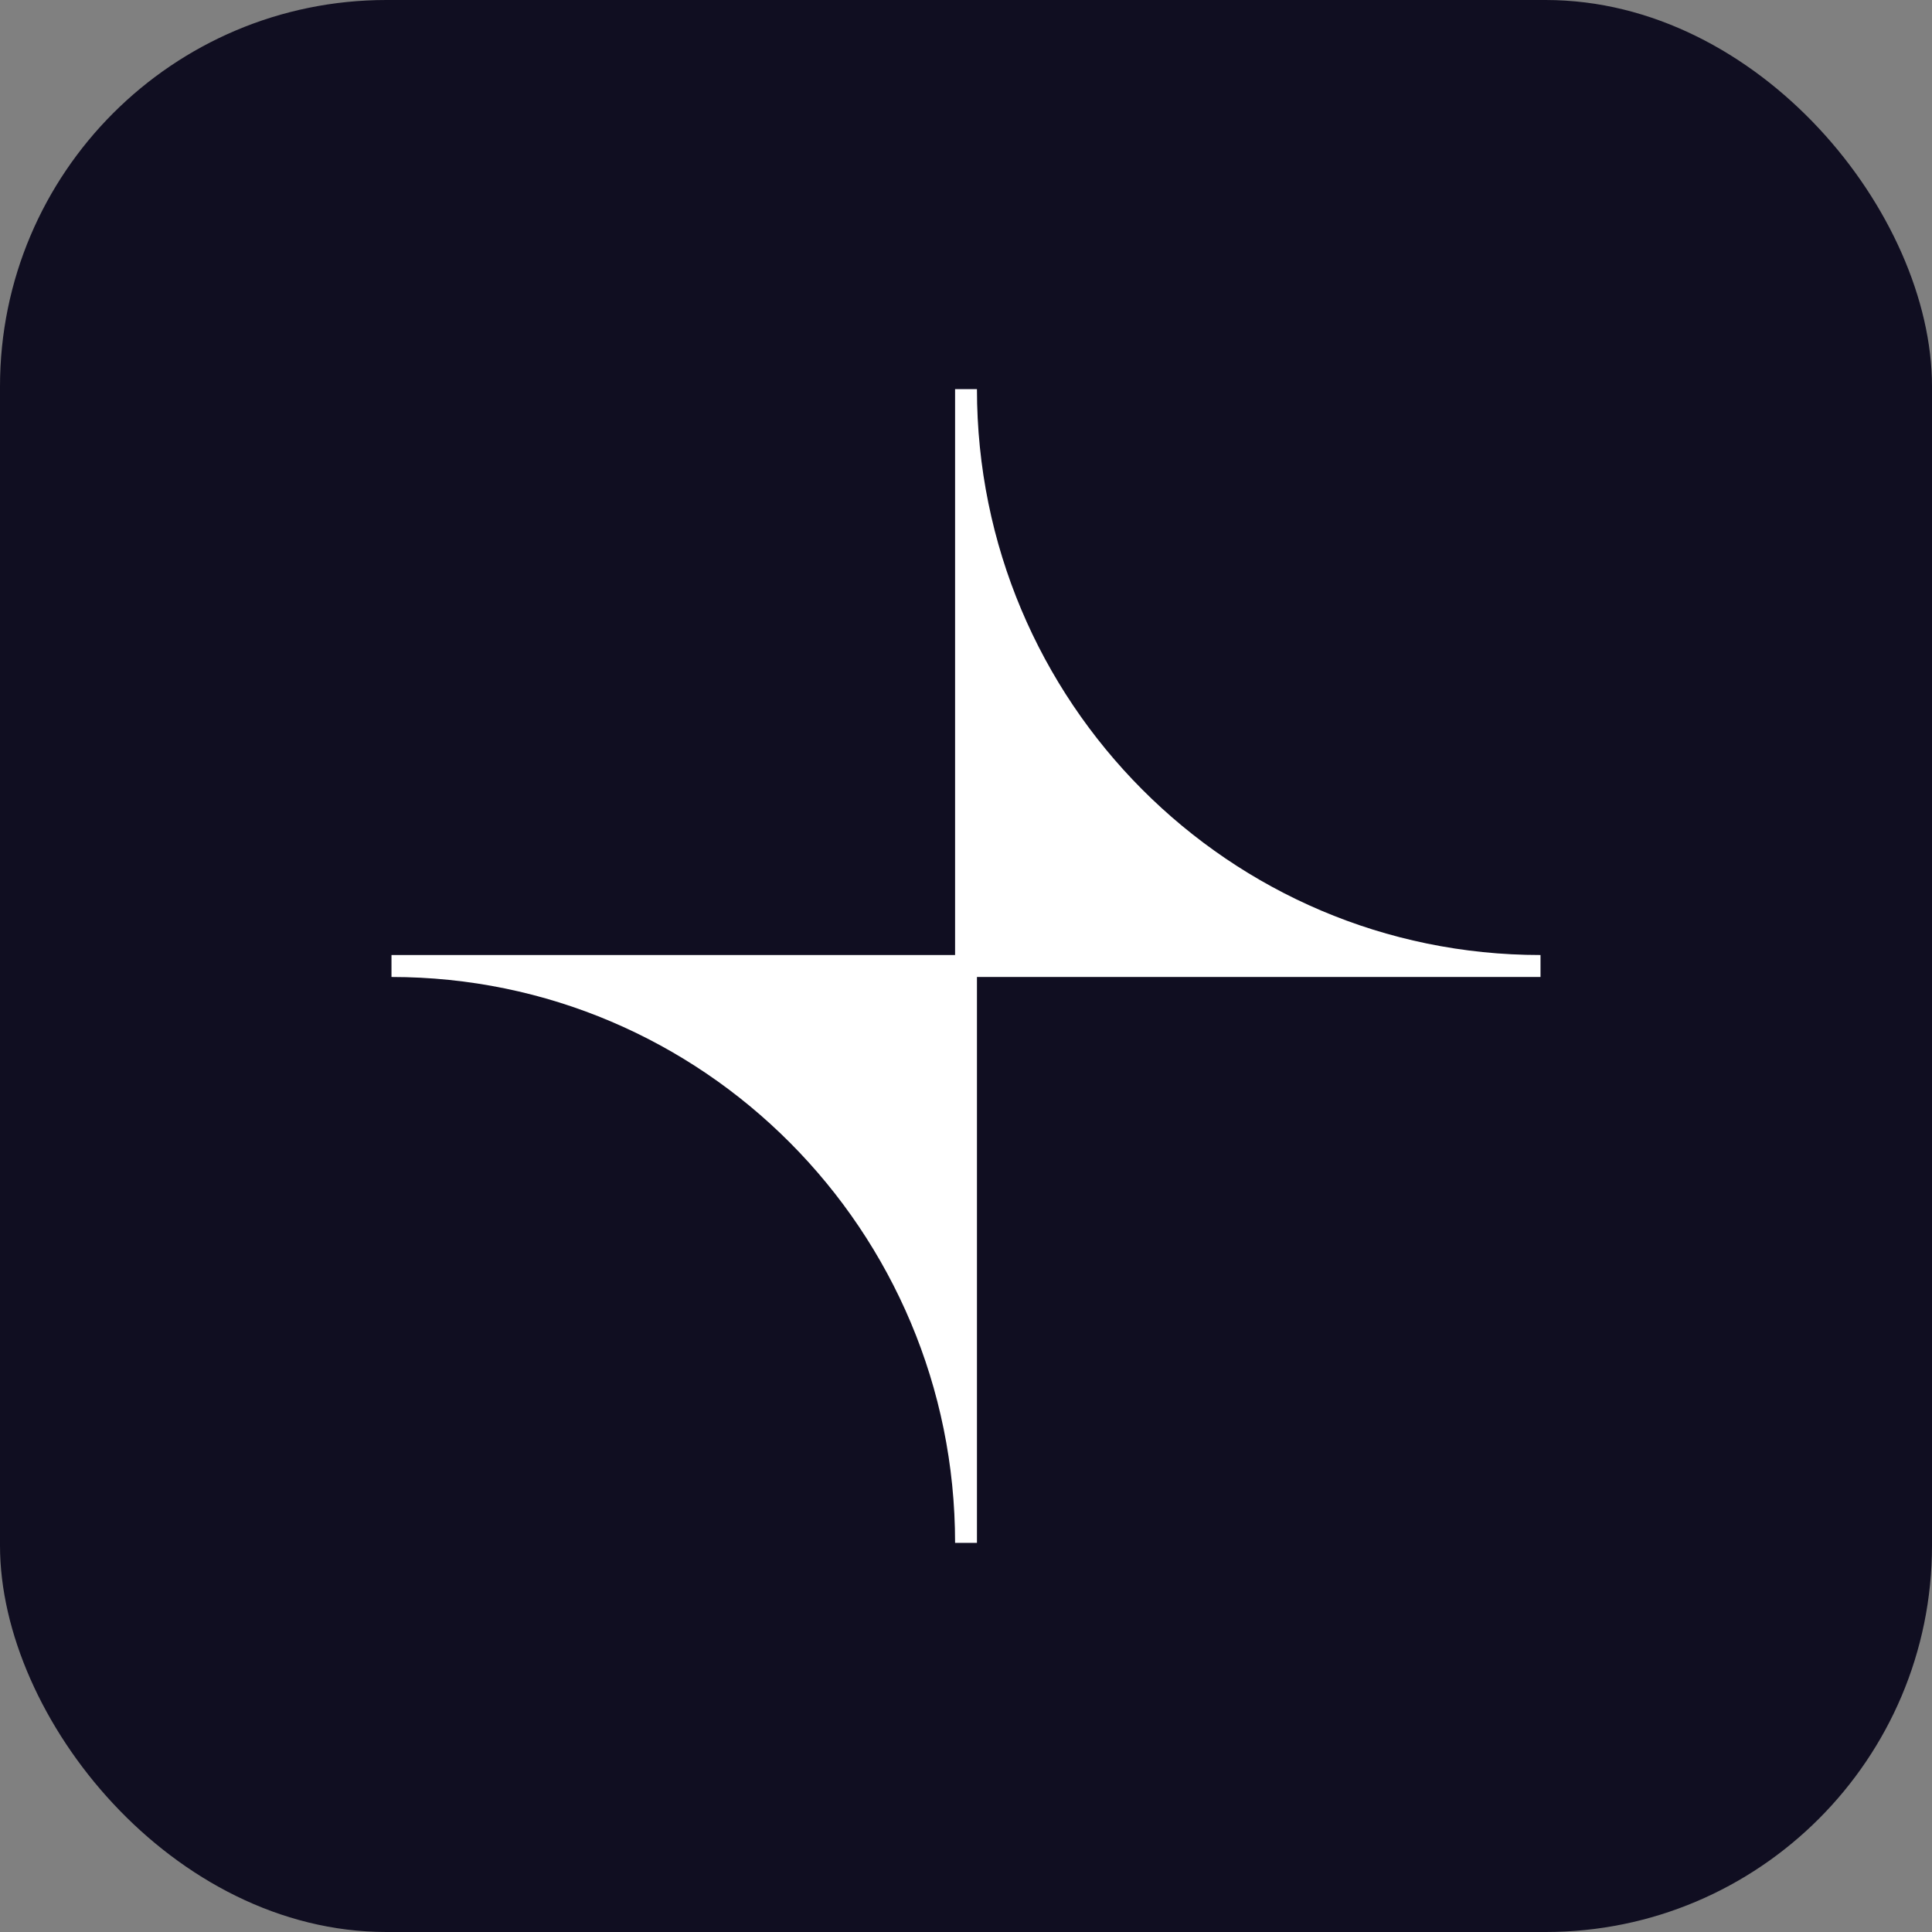 <svg width="60" height="60" viewBox="0 0 60 60" fill="none" xmlns="http://www.w3.org/2000/svg">
<rect x="0" y="0" width="60" height="60" fill="#808080" stroke="none"/>
<rect width="60" height="60" rx="12" fill="#100E21"/>
<path d="M47.842 29.659C38.171 29.659 30.34 21.788 30.34 12.085H29.661V29.659H12.158V30.341C21.829 30.341 29.661 38.213 29.661 47.915H30.34V30.341H47.842V29.659Z" fill="white"/>
</svg>
